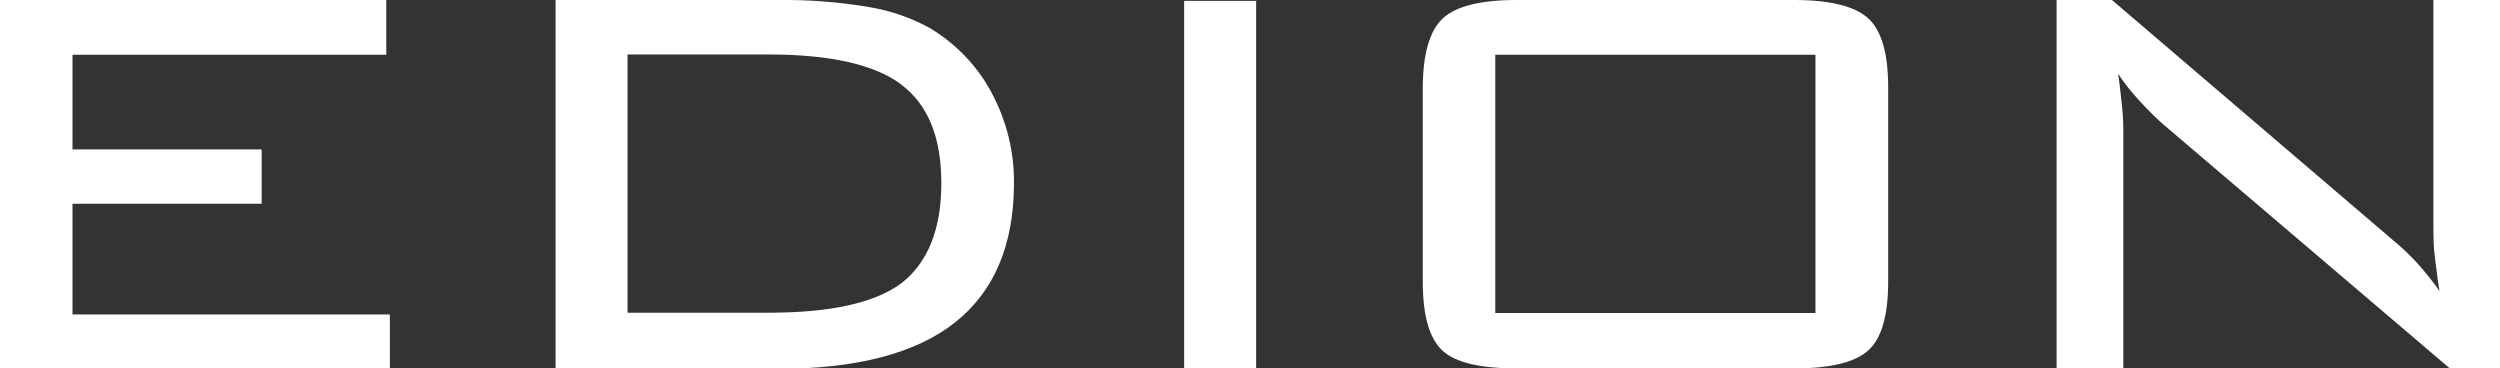 <?xml version="1.0" encoding="UTF-8"?> <svg xmlns="http://www.w3.org/2000/svg" width="95" height="14" viewBox="0 0 95 14" fill="none"><rect x="0" y="0" width="95" height="14" fill="#333333" stroke="none"/><g clip-path="url(#clip0_74_185168)"><path d="M81.217 3.738C81.522 4.081 81.847 4.407 82.191 4.715L93.117 14.019H95V2.59823e-05H92.469V8.449C92.469 8.916 92.469 9.383 92.528 9.79C92.586 10.196 92.625 10.645 92.703 11.061C92.443 10.691 92.16 10.337 91.856 10C91.577 9.695 91.276 9.41 90.956 9.145L80.254 2.59823e-05H78.151V14.019H80.687V5.304C80.687 4.888 80.687 4.467 80.638 4.047C80.589 3.626 80.555 3.215 80.487 2.804C80.707 3.132 80.951 3.444 81.217 3.738ZM54.065 10.692C54.065 11.981 54.312 12.855 54.805 13.313C55.292 13.78 56.265 14 57.642 14H68.174C69.566 14 70.505 13.766 71.007 13.304C71.508 12.841 71.751 11.972 71.751 10.692V3.322C71.751 2.042 71.503 1.168 70.997 0.701C70.491 0.234 69.537 2.59823e-05 68.174 2.59823e-05H57.642C56.264 2.59823e-05 55.324 0.234 54.825 0.701C54.325 1.168 54.072 2.042 54.065 3.322V10.692ZM56.82 2.079H68.987V11.893H56.82V2.079ZM47.734 0.033H44.998V14.019H47.734V0.033ZM21.112 2.59823e-05V14.019H29.512C32.549 14.019 34.811 13.428 36.297 12.248C37.783 11.067 38.527 9.307 38.531 6.967C38.543 5.775 38.254 4.598 37.688 3.537C37.157 2.531 36.351 1.682 35.357 1.079C34.632 0.676 33.838 0.401 33.011 0.266C31.857 0.072 30.685 -0.017 29.512 2.59823e-05H21.112ZM34.253 3.22C35.265 3.977 35.771 5.223 35.771 6.958C35.771 8.693 35.271 9.956 34.272 10.748C33.27 11.505 31.579 11.883 29.201 11.883H23.847V2.07H29.201C31.55 2.07 33.232 2.45 34.248 3.21M14.815 14.019V11.949H2.755V7.743H9.943V5.678H2.755V2.079H14.678V2.59823e-05H0V14.019H14.815Z" fill="white"></path></g><defs><clipPath id="clip0_74_185168"><rect width="95" height="14" fill="white"></rect></clipPath></defs></svg> 